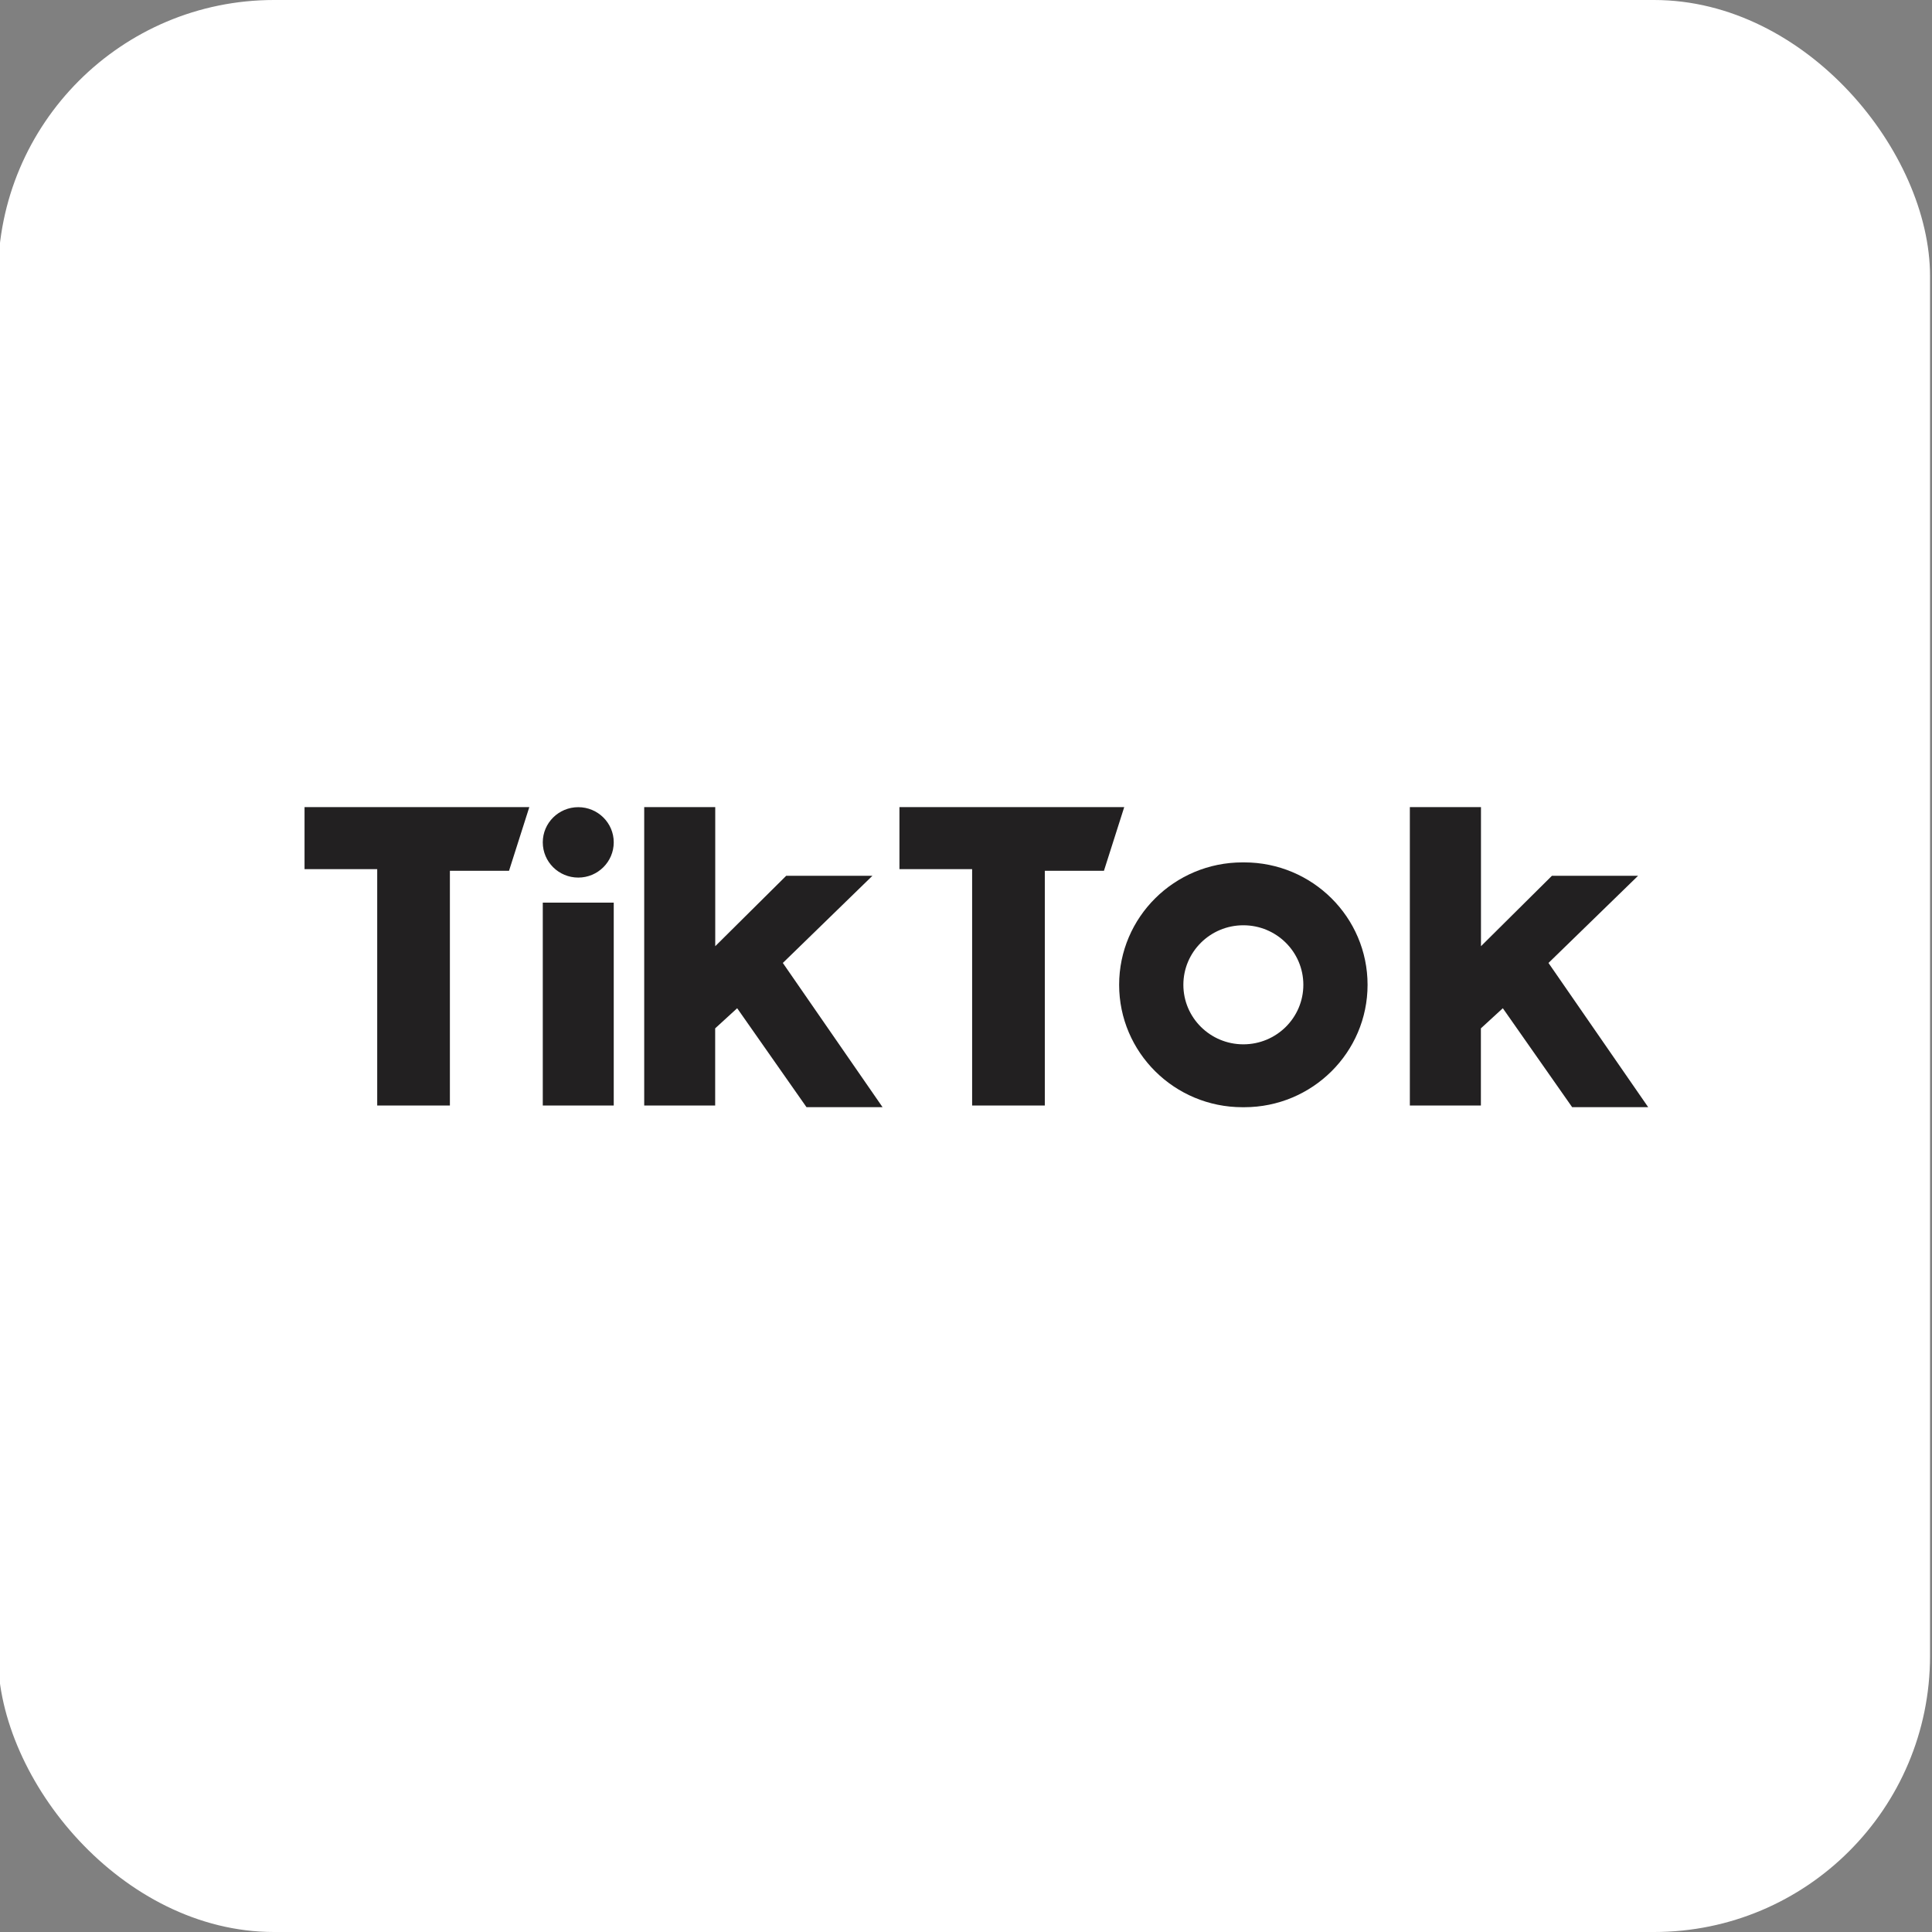 <?xml version="1.0" encoding="UTF-8"?>
<svg xmlns="http://www.w3.org/2000/svg" width="140" height="140" viewBox="0 0 140 140" fill="none">
  <rect x="0" y="0" width="140" height="140" fill="#808080" stroke="none"/>
  <g clip-path="url(#clip0_4163_269)">
    <rect x="-0.143" width="140" height="140" rx="20" fill="white"></rect>
    <path d="M22.068 58.486V62.98H27.334V80.109H32.601V63.1H36.886L38.356 58.486H22.068ZM65.177 58.486V62.98H70.444V80.109H75.711V63.1H79.996L81.466 58.486H65.177ZM39.332 61.039C39.332 59.632 40.484 58.491 41.903 58.491C43.322 58.491 44.474 59.632 44.474 61.039C44.474 62.447 43.322 63.593 41.903 63.593C40.484 63.593 39.332 62.453 39.332 61.039ZM39.332 65.409H44.474V80.109H39.332V65.409ZM46.682 58.486V80.109H51.824V74.518L53.418 73.06L58.441 80.228H63.952L56.727 69.779L63.219 63.463H56.971L51.829 68.565V58.486H46.687H46.682ZM102.163 58.486V80.109H107.311V74.518L108.9 73.06L113.923 80.228H119.433L112.209 69.779L118.701 63.463H112.458L107.317 68.565V58.486H102.169H102.163Z" fill="#222021"></path>
    <path d="M90.16 80.233C95.098 80.233 99.099 76.26 99.099 71.363C99.099 66.465 95.098 62.492 90.16 62.492H90.035C85.098 62.492 81.097 66.465 81.097 71.363C81.097 76.26 85.098 80.233 90.035 80.233H90.16ZM85.751 71.363C85.751 68.979 87.697 67.049 90.098 67.049C92.499 67.049 94.445 68.979 94.445 71.363C94.445 73.746 92.499 75.676 90.098 75.676C87.697 75.676 85.751 73.746 85.751 71.363Z" fill="#222021"></path>
  </g>
  <defs>
    <clipPath id="clip0_4163_269">
      <rect width="140" height="140" fill="white"></rect>
    </clipPath>
  </defs>
</svg>
